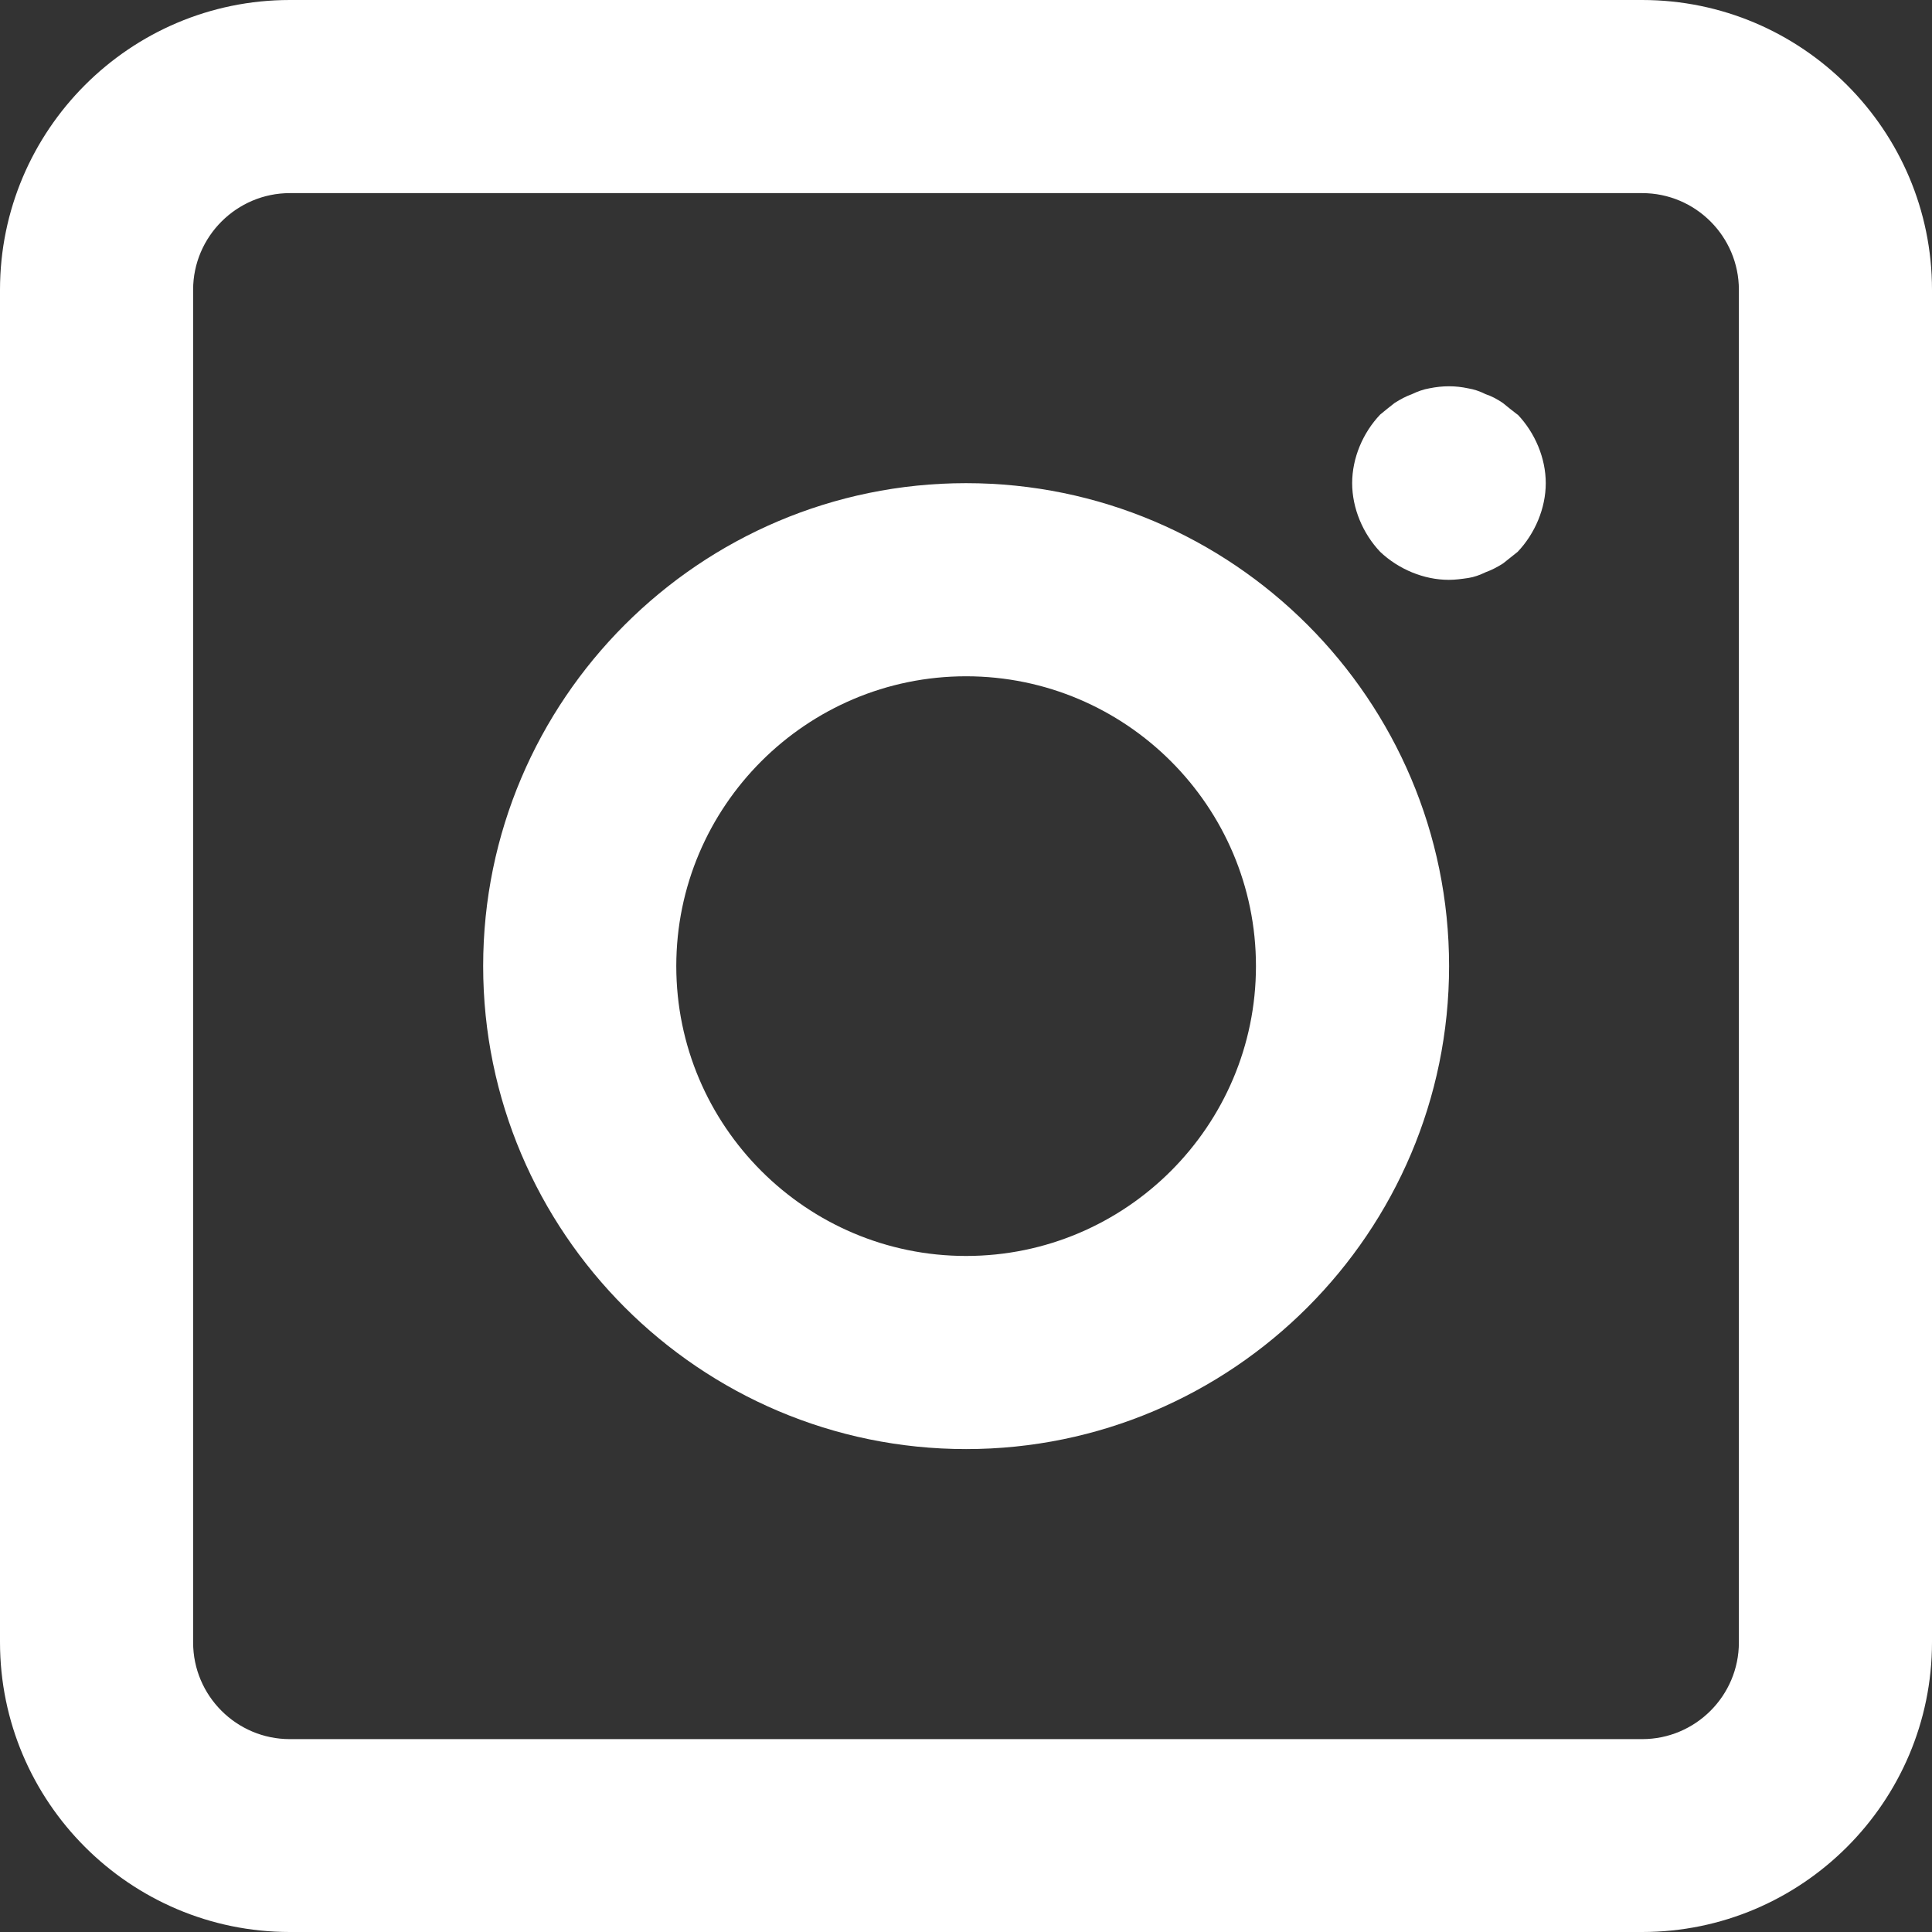 <svg width="24" height="24" viewBox="0 0 24 24" fill="none" xmlns="http://www.w3.org/2000/svg">
<rect x="0" y="0" width="24" height="24" fill="#333333" stroke="none"/>
<path d="M12.001 6.002C8.692 6.002 6.002 8.695 6.002 12.001C6.002 15.308 8.695 18.001 12.001 18.001C15.308 18.001 18.001 15.308 18.001 12.001C18.001 8.695 15.311 6.002 12.001 6.002ZM12.001 15.602C10.017 15.602 8.401 13.986 8.401 12.001C8.401 10.017 10.017 8.401 12.001 8.401C13.986 8.401 15.602 10.017 15.602 12.001C15.602 13.986 13.986 15.602 12.001 15.602ZM20.403 0H3.6C1.616 0 0 1.616 0 3.6V20.4C0 22.384 1.616 24 3.6 24H20.4C22.384 24 24 22.384 24 20.4V3.6C24 1.616 22.384 0 20.4 0H20.403ZM21.601 20.403C21.601 21.065 21.062 21.604 20.4 21.604H3.6C2.938 21.604 2.399 21.065 2.399 20.403V3.6C2.399 2.938 2.941 2.399 3.6 2.399H20.4C21.062 2.399 21.601 2.938 21.601 3.6V20.403ZM18.853 5.15C19.069 5.377 19.202 5.691 19.202 6.002C19.202 6.313 19.069 6.627 18.853 6.855C18.793 6.904 18.732 6.95 18.672 6.999C18.6 7.045 18.528 7.082 18.456 7.108C18.384 7.143 18.312 7.169 18.24 7.18C18.156 7.192 18.081 7.203 17.998 7.203C17.687 7.203 17.373 7.071 17.145 6.855C16.929 6.627 16.797 6.313 16.797 6.002C16.797 5.691 16.929 5.377 17.145 5.15C17.206 5.101 17.263 5.052 17.324 5.006C17.396 4.96 17.468 4.922 17.54 4.896C17.612 4.862 17.684 4.836 17.756 4.824C17.923 4.79 18.078 4.79 18.237 4.824C18.309 4.836 18.381 4.859 18.453 4.896C18.525 4.919 18.597 4.957 18.669 5.006C18.729 5.055 18.79 5.104 18.85 5.15H18.853Z" fill="white"/>
</svg>
